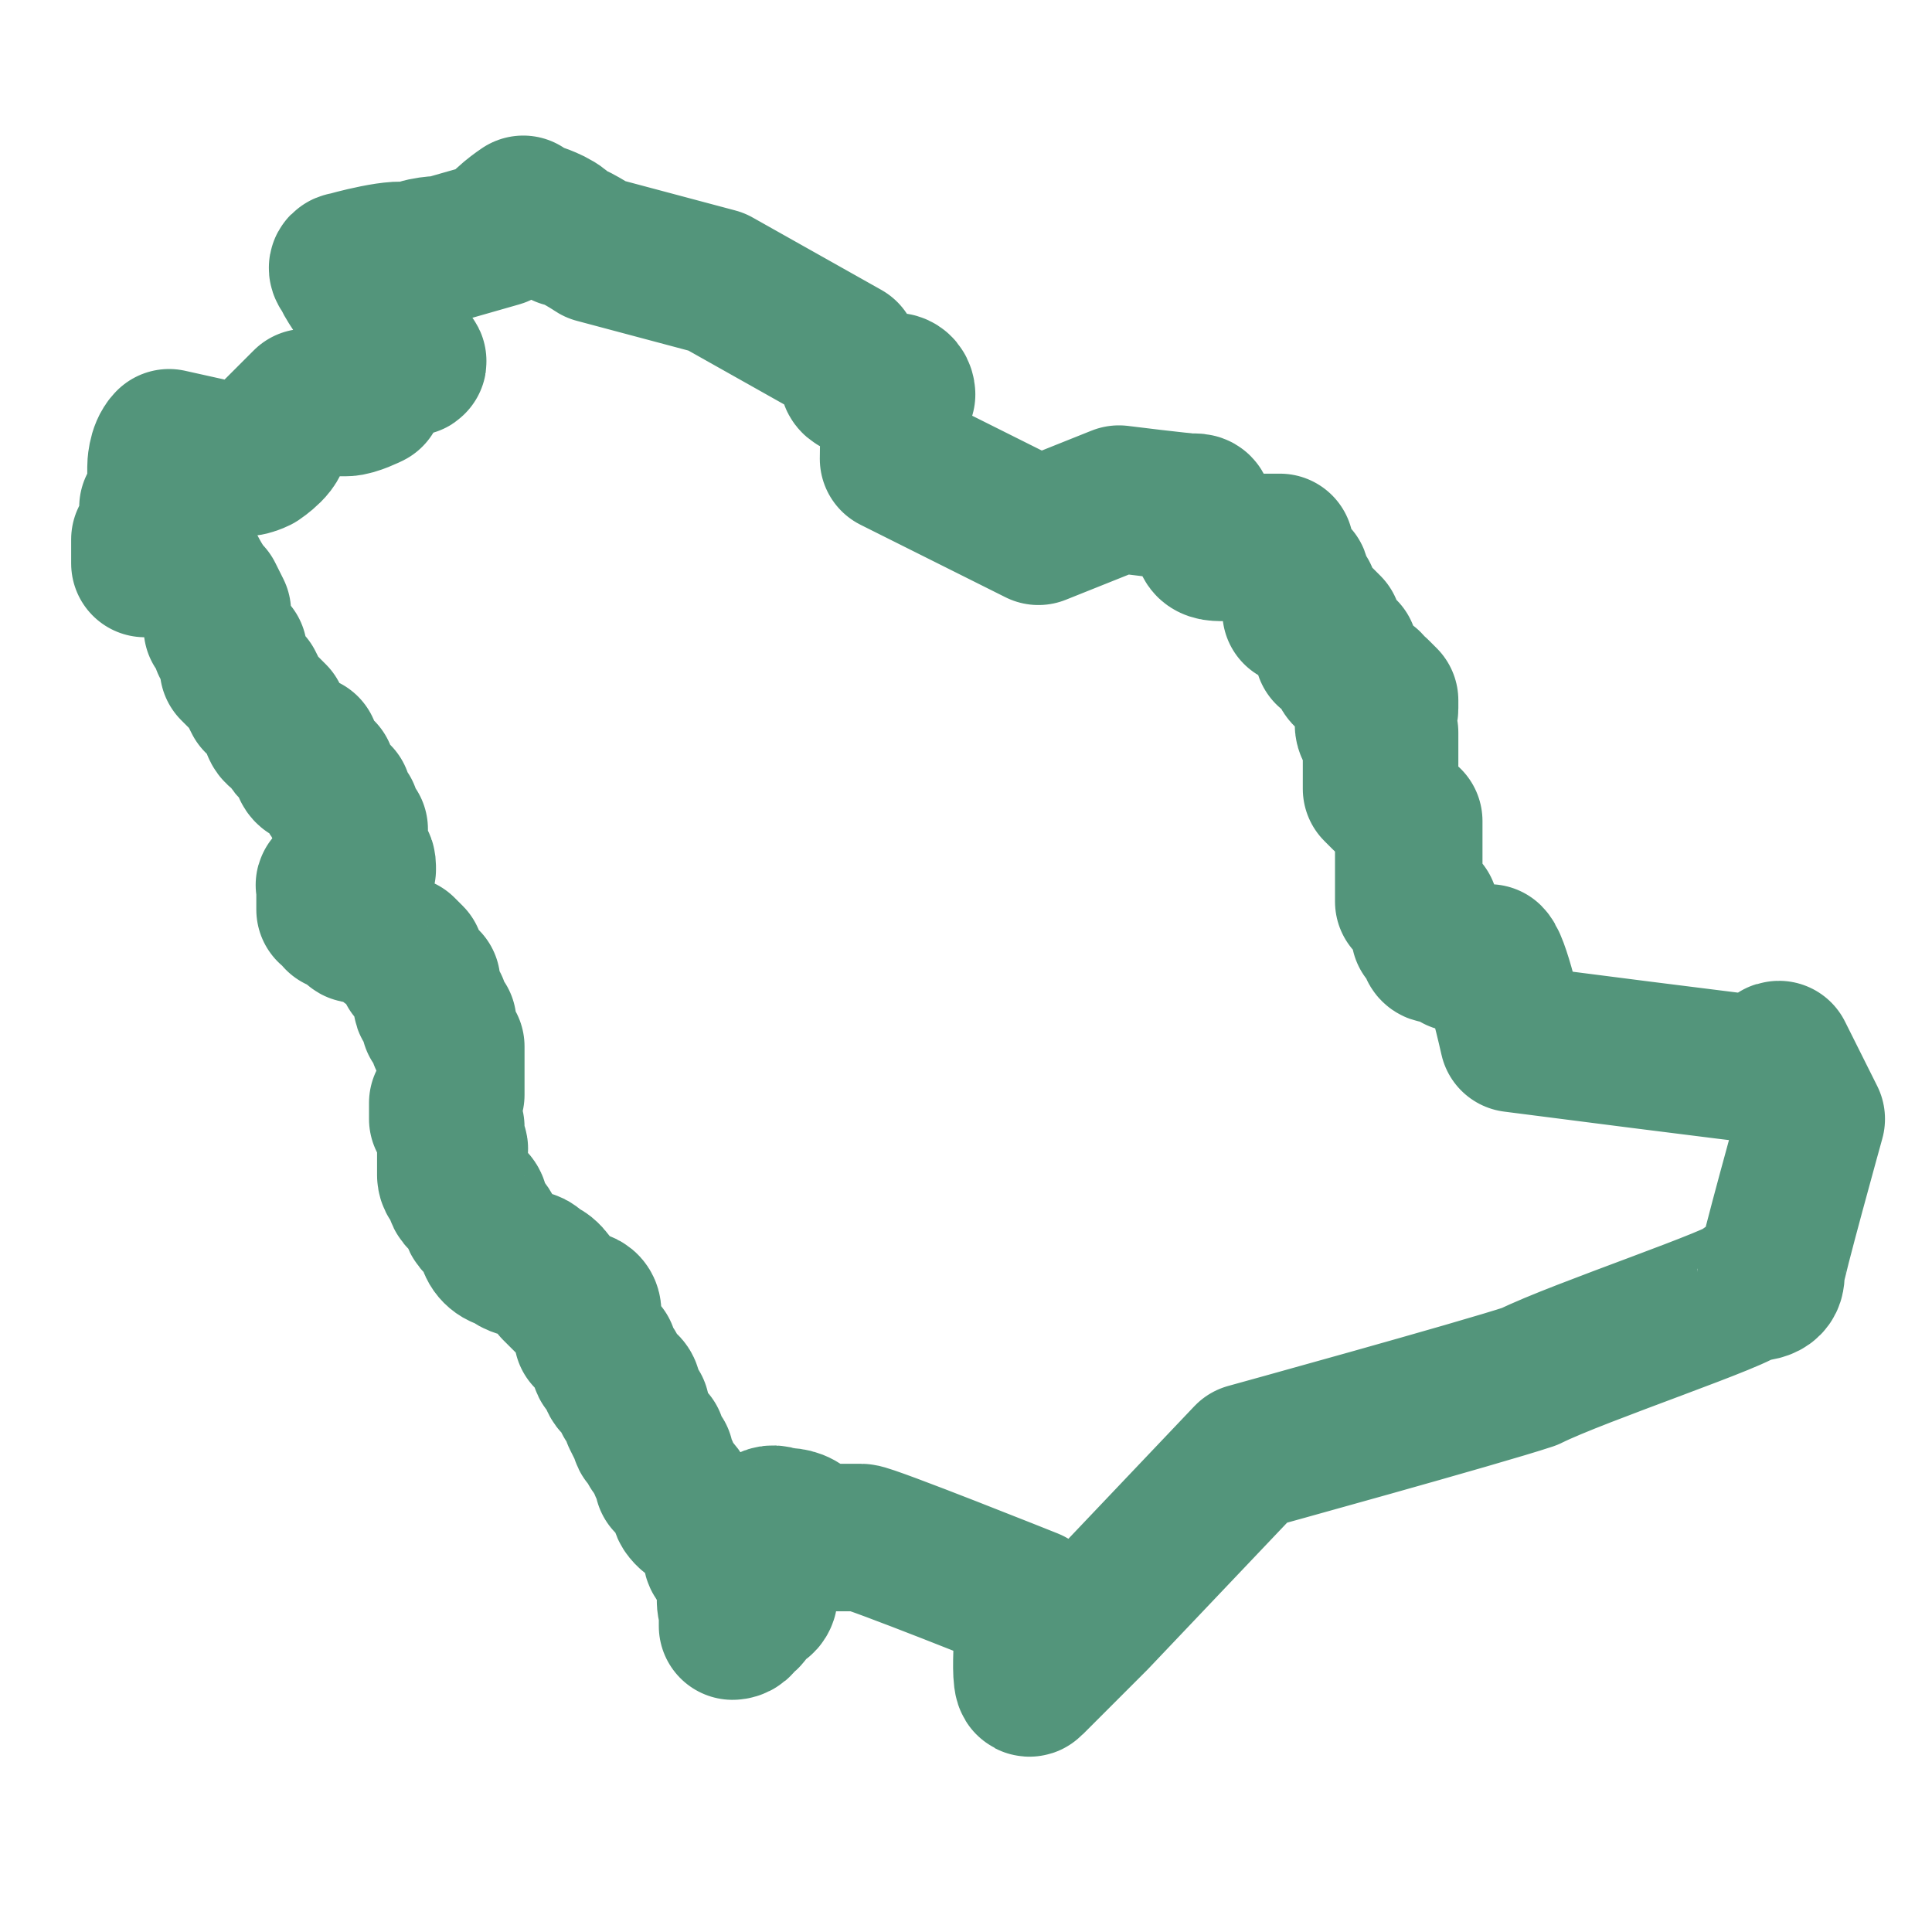 <?xml version="1.0" encoding="utf-8"?>
<!-- Generator: Adobe Illustrator 27.9.4, SVG Export Plug-In . SVG Version: 9.03 Build 54784)  -->
<svg version="1.1" id="Layer_1" xmlns="http://www.w3.org/2000/svg" xmlns:xlink="http://www.w3.org/1999/xlink" x="0px" y="0px"
	 viewBox="0 0 24 24" style="enable-background:new 0 0 24 24;" xml:space="preserve">
<style type="text/css">
	.st0{fill:none;stroke:#53957B;stroke-width:1.832;stroke-linecap:round;stroke-linejoin:round;stroke-miterlimit:10;}
</style>
<path class="st0" d="M2.1,5.5C2.1,5.5,2.1,5.6,2.1,5.5C2,5.6,2,5.8,2,5.8v0.1c0,0,0,0,0,0.1c0-0.1,0,0,0,0v0.1l0,0v0.1
	c0,0,0,0.1-0.1,0.1v0.1v0.1L1.8,6.7v0.1c0,0,0,0,0,0.1l0,0l0,0c0,0,0,0,0,0.1c0,0,0,0,0.1,0H2h0.1c0,0,0,0,0.1,0s0.2,0.1,0.2,0.1
	s0.1,0.2,0.2,0.3l0.1,0.2c0,0,0,0,0,0.1s0,0.1,0,0.1S2.8,7.9,2.8,8l0.1,0.1v0.1c0,0,0,0,0,0.1l0.2,0.2l0.1,0.2l0.2,0.2
	c0,0,0,0.2,0.1,0.2l0.1,0.1c0,0,0,0.1,0.1,0.1h0.1c0,0.1,0,0.1,0,0.1s-0.1,0,0,0.1c0,0.1,0.1,0.1,0.1,0.1H4c0,0,0,0.1,0.1,0.2
	c0,0.1,0.1,0.1,0.1,0.1V10c0,0,0,0,0.1,0.1c0,0.1,0.1,0.2,0.1,0.2v0.1v0.1H4.3c0,0,0,0,0,0.1c0,0,0,0.1,0.1,0.1s0.1,0,0.1,0.1
	C4,11,4.1,11,4.1,11s0,0,0,0.1c0,0,0,0,0,0.1c0,0,0,0,0,0.1c0.1,0,0.1,0.1,0.1,0.1s0,0,0.1,0l0,0l0.1,0.1c0,0,0,0.1,0.1,0
	c0,0,0,0,0.1,0l0.2,0.2c0,0,0.1,0.1,0.2,0.1l0.1,0.1c0,0.1,0,0.1,0,0.1s0,0.1,0.1,0.1c0,0,0,0,0.1,0.1c0,0.1,0,0.2,0,0.2
	c0,0.1,0,0.1,0.1,0.1v0.1v0.1h0.1v0.1l0,0v0.1L5.6,13c0,0,0,0.2,0,0.3v0.1c0,0,0,0,0,0.1s0,0.1,0,0.1l-0.1,0.1v0.1c0,0,0,0,0,0.1
	L5.6,14c0,0,0,0,0,0.1v0.1c0,0,0.1,0.1,0,0.1c0,0.1,0,0.1,0,0.1v0.1c0,0,0,0,0,0.1c0,0,0,0.1,0.1,0.1v0.1c0,0,0,0.1,0.1,0.1
	c0,0,0.1,0,0.1,0.1v0.1c0,0,0,0.1,0.1,0.1c0,0,0.1,0.1,0.1,0.2c0,0.1,0.1,0.2,0.2,0.2c0,0,0.1,0.1,0.2,0.1s0.1,0,0.2,0.1
	c0.1,0,0.2,0.2,0.2,0.2L7,16.1l0.1,0.1c0,0,0,0,0.1,0c0,0,0.1,0,0.1,0.1c0,0,0,0,0,0.1c0,0,0,0,0,0.1c0,0,0,0,0,0.1l0.1,0.1l0.1,0.1
	c0,0,0,0,0,0.1c0,0,0,0.1,0.1,0.1c0,0,0,0.2,0.1,0.2c0,0,0.1,0,0.1,0.1v0.1l0.1,0.1c0,0.1,0,0.1,0,0.1L8,17.8c0,0,0,0.1,0.1,0.1
	c0,0.1,0,0.1,0.1,0.2c0,0.1,0.1,0.2,0.1,0.3c0.1,0.1,0.2,0.2,0.2,0.3c0,0.1,0.2,0.2,0.2,0.2L8.8,19c0,0,0.1,0.2,0.1,0.3
	c0,0.1,0.1,0.1,0.1,0.1c0,0.1,0,0.1,0.1,0.1l0.1,0.1c0,0,0,0,0,0.1C9,19.8,9.1,20,9.1,20c0,0.1,0,0.1,0,0.1v0.1c0,0,0.1,0,0.1-0.1
	c0.1,0,0.1-0.1,0.1-0.1c0-0.1,0-0.1,0.1-0.1s0.1-0.1,0.1-0.2c0,0-0.1,0-0.1-0.2c0-0.1,0-0.1,0-0.2s0-0.1,0-0.1s0,0,0-0.1
	c0,0-0.1,0,0-0.1c0.1,0,0.1-0.2,0.3-0.1c0.1,0,0.2,0,0.3,0.1s0.1,0.1,0.2,0.1c0.1,0,0.1,0,0.2,0c0.1,0,0.1,0,0.2,0c0.1,0,0,0,0.1,0
	s2.1,0.8,2.1,0.8s-0.1,1.1,0,1s0.8-0.8,0.8-0.8l1.9-2c0,0,2.9-0.8,3.5-1c0.6-0.3,2.7-1,2.7-1.1c0.3,0,0.3-0.1,0.3-0.2
	c0-0.1,0.5-1.9,0.5-1.9l-0.3-0.6l-0.1-0.2c-0.1,0,0,0.2-0.1,0.2s-3.2-0.4-3.2-0.4s-0.2-0.9-0.3-1h-0.1c0,0-0.2,0-0.3,0
	c0,0-0.1-0.1-0.2-0.1s-0.1,0-0.1-0.1l-0.1-0.1c0-0.1,0-0.2,0-0.2c0-0.1,0,0,0-0.1l-0.1-0.1c0,0,0,0-0.1,0v-0.1c0,0,0,0,0-0.1
	c0,0,0,0,0-0.1c0,0,0,0,0-0.1v-0.1c0,0,0,0,0-0.1s0-0.1,0-0.1s0,0,0-0.1s0,0,0-0.1c0,0,0,0,0-0.1c-0.1,0-0.1,0-0.1-0.1
	c0,0,0,0-0.1-0.1c0-0.1-0.1-0.1-0.1-0.1l0,0c0,0,0.1,0,0,0l-0.1-0.1c0,0,0,0,0-0.1V9.6l0,0l0,0V9.5V9.4l0,0c0,0,0,0.1,0.1,0.1l0,0
	V9.4V9.3c0,0,0,0,0-0.1c0,0,0,0,0-0.1c0,0,0,0-0.1,0c0,0-0.1,0-0.1-0.1c0,0,0,0,0-0.1V8.8l0,0c0,0,0,0,0.1,0c0,0,0.1,0.1,0.1,0
	c0,0,0,0,0-0.1c0,0,0,0-0.1-0.1c-0.1,0,0,0-0.1-0.1h-0.1l-0.1-0.1c0,0-0.1,0-0.1-0.1c0,0,0,0,0-0.1c0,0,0,0,0-0.1c0,0,0,0-0.1,0
	s-0.1,0-0.1,0s0,0,0-0.1c0,0,0,0,0-0.1s0,0,0-0.1h-0.1l0,0l0,0l0,0c0.1,0,0.1,0,0.1,0l-0.1-0.1h-0.1V7.6c0,0,0,0-0.1,0h-0.1l0,0V7.5
	l0,0h0.1V7.4c0,0-0.1,0-0.1-0.1c0,0,0,0,0-0.1s-0.1,0-0.1,0l-0.1-0.1l0,0l0,0l0,0l0,0c0,0,0,0,0-0.1V6.9l0,0l0,0c0,0,0,0,0-0.1
	c-0.1,0-0.1,0-0.1,0h-0.6c-0.1,0-0.2,0-0.2-0.1s0-0.2-0.1-0.3c0-0.1,0-0.1-0.1-0.1s-0.9-0.1-0.9-0.1l-1,0.4l-1.8-0.9
	c0,0,0-0.8,0.1-0.8c0,0,0-0.1-0.1-0.1s-0.5,0-0.5-0.1l-0.1-0.3L8.9,3.5L7.4,3.1c0,0-0.3-0.2-0.4-0.2c0-0.1-0.3-0.2-0.3-0.2
	c-0.1,0-0.2-0.1-0.2-0.1S6.2,2.8,6.2,2.9L5.5,3.1c0,0-0.3,0-0.4,0.1C5,3.1,4.3,3.3,4.3,3.3s-0.1,0,0,0.1c0,0.1,0.7,1,0.7,1
	s0.2,0.1,0.1,0.1s-0.2,0-0.3,0.1C4.7,4.7,4.6,4.9,4.6,4.9S4.4,5,4.3,5S3.9,5,3.8,5c0,0-0.3,0.3-0.4,0.4c0.1,0.1-0.2,0.3-0.2,0.3
	S3,5.8,3,5.7L2.1,5.5z"/>
</svg>
